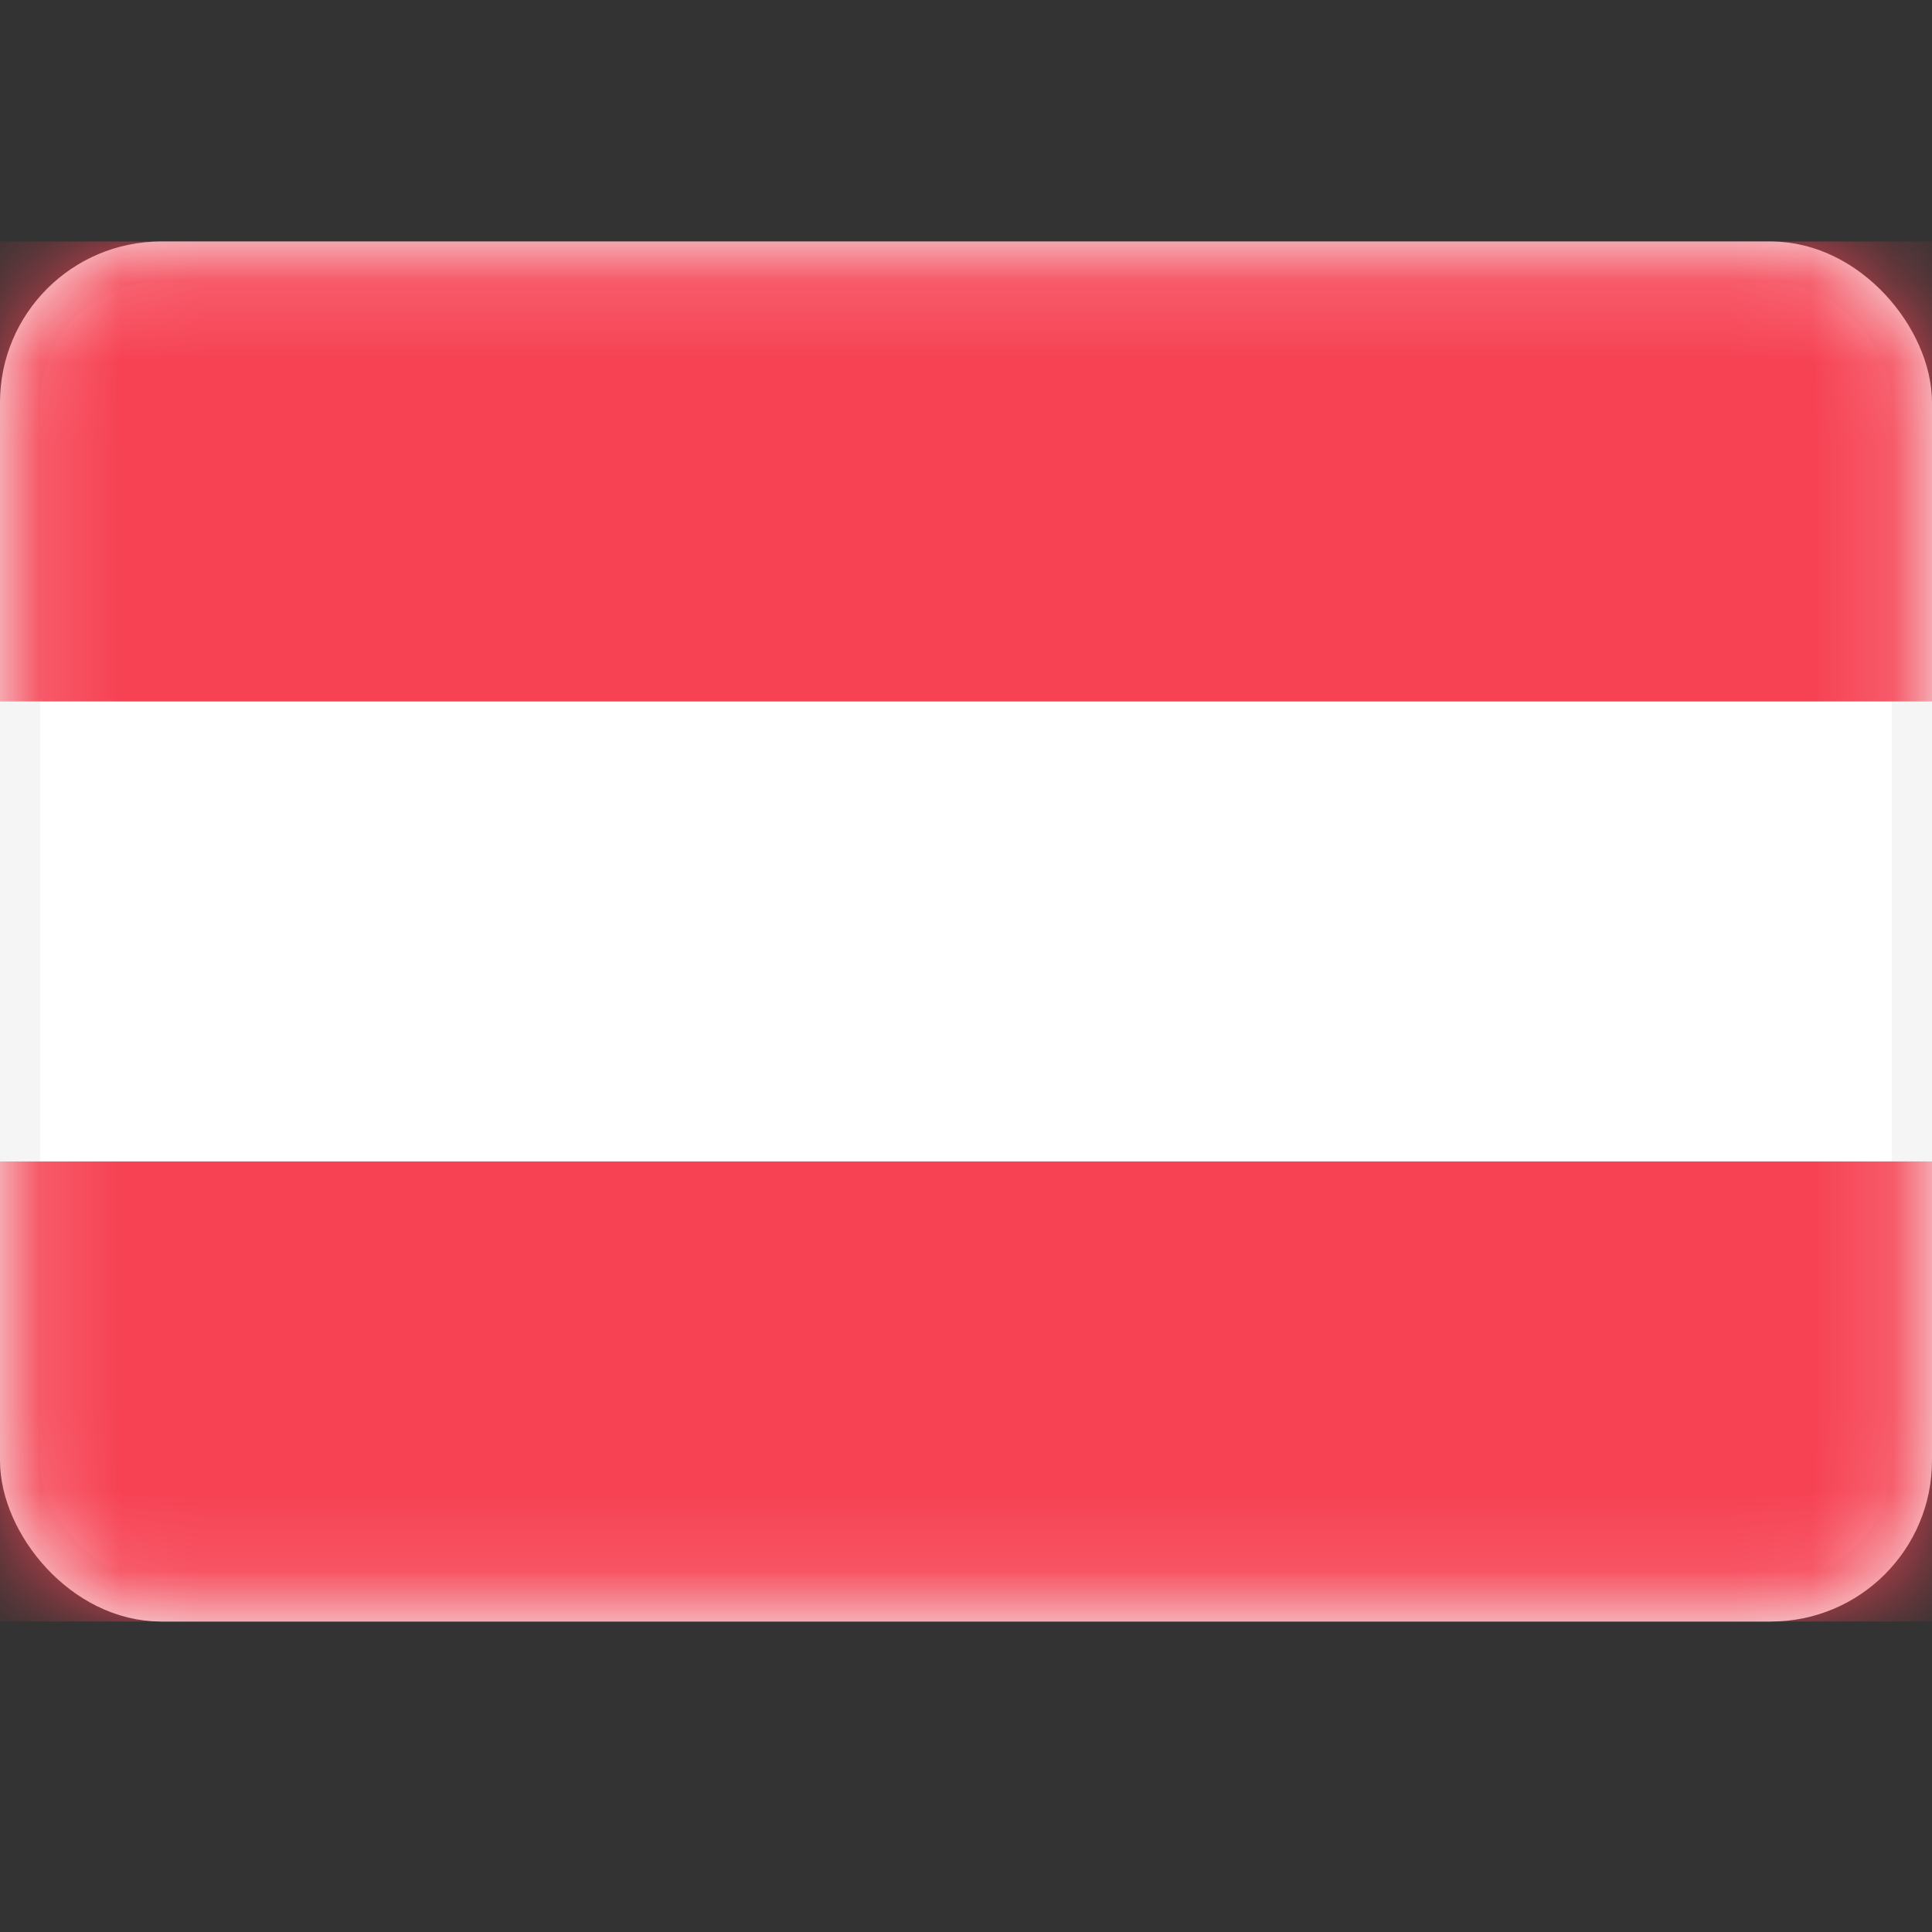 <svg width="24" height="24" viewBox="0 0 24 24" fill="none" xmlns="http://www.w3.org/2000/svg">
<rect x="0" y="0" width="24" height="24" fill="#333333" stroke="none"/>
<rect x="0.25" y="3.25" width="23.5" height="16.643" rx="1.75" fill="white" stroke="#F5F5F5" stroke-width="0.5"/>
<mask id="mask0_104_9272" style="mask-type:luminance" maskUnits="userSpaceOnUse" x="0" y="3" width="24" height="18">
<rect x="0.25" y="3.25" width="23.5" height="16.643" rx="1.75" fill="white" stroke="white" stroke-width="0.5"/>
</mask>
<g mask="url(#mask0_104_9272)">
<path fill-rule="evenodd" clip-rule="evenodd" d="M0 8.714H24V3H0V8.714Z" fill="#F64253"/>
<path fill-rule="evenodd" clip-rule="evenodd" d="M0 20.143H24V14.428H0V20.143Z" fill="#F64253"/>
</g>
</svg>
